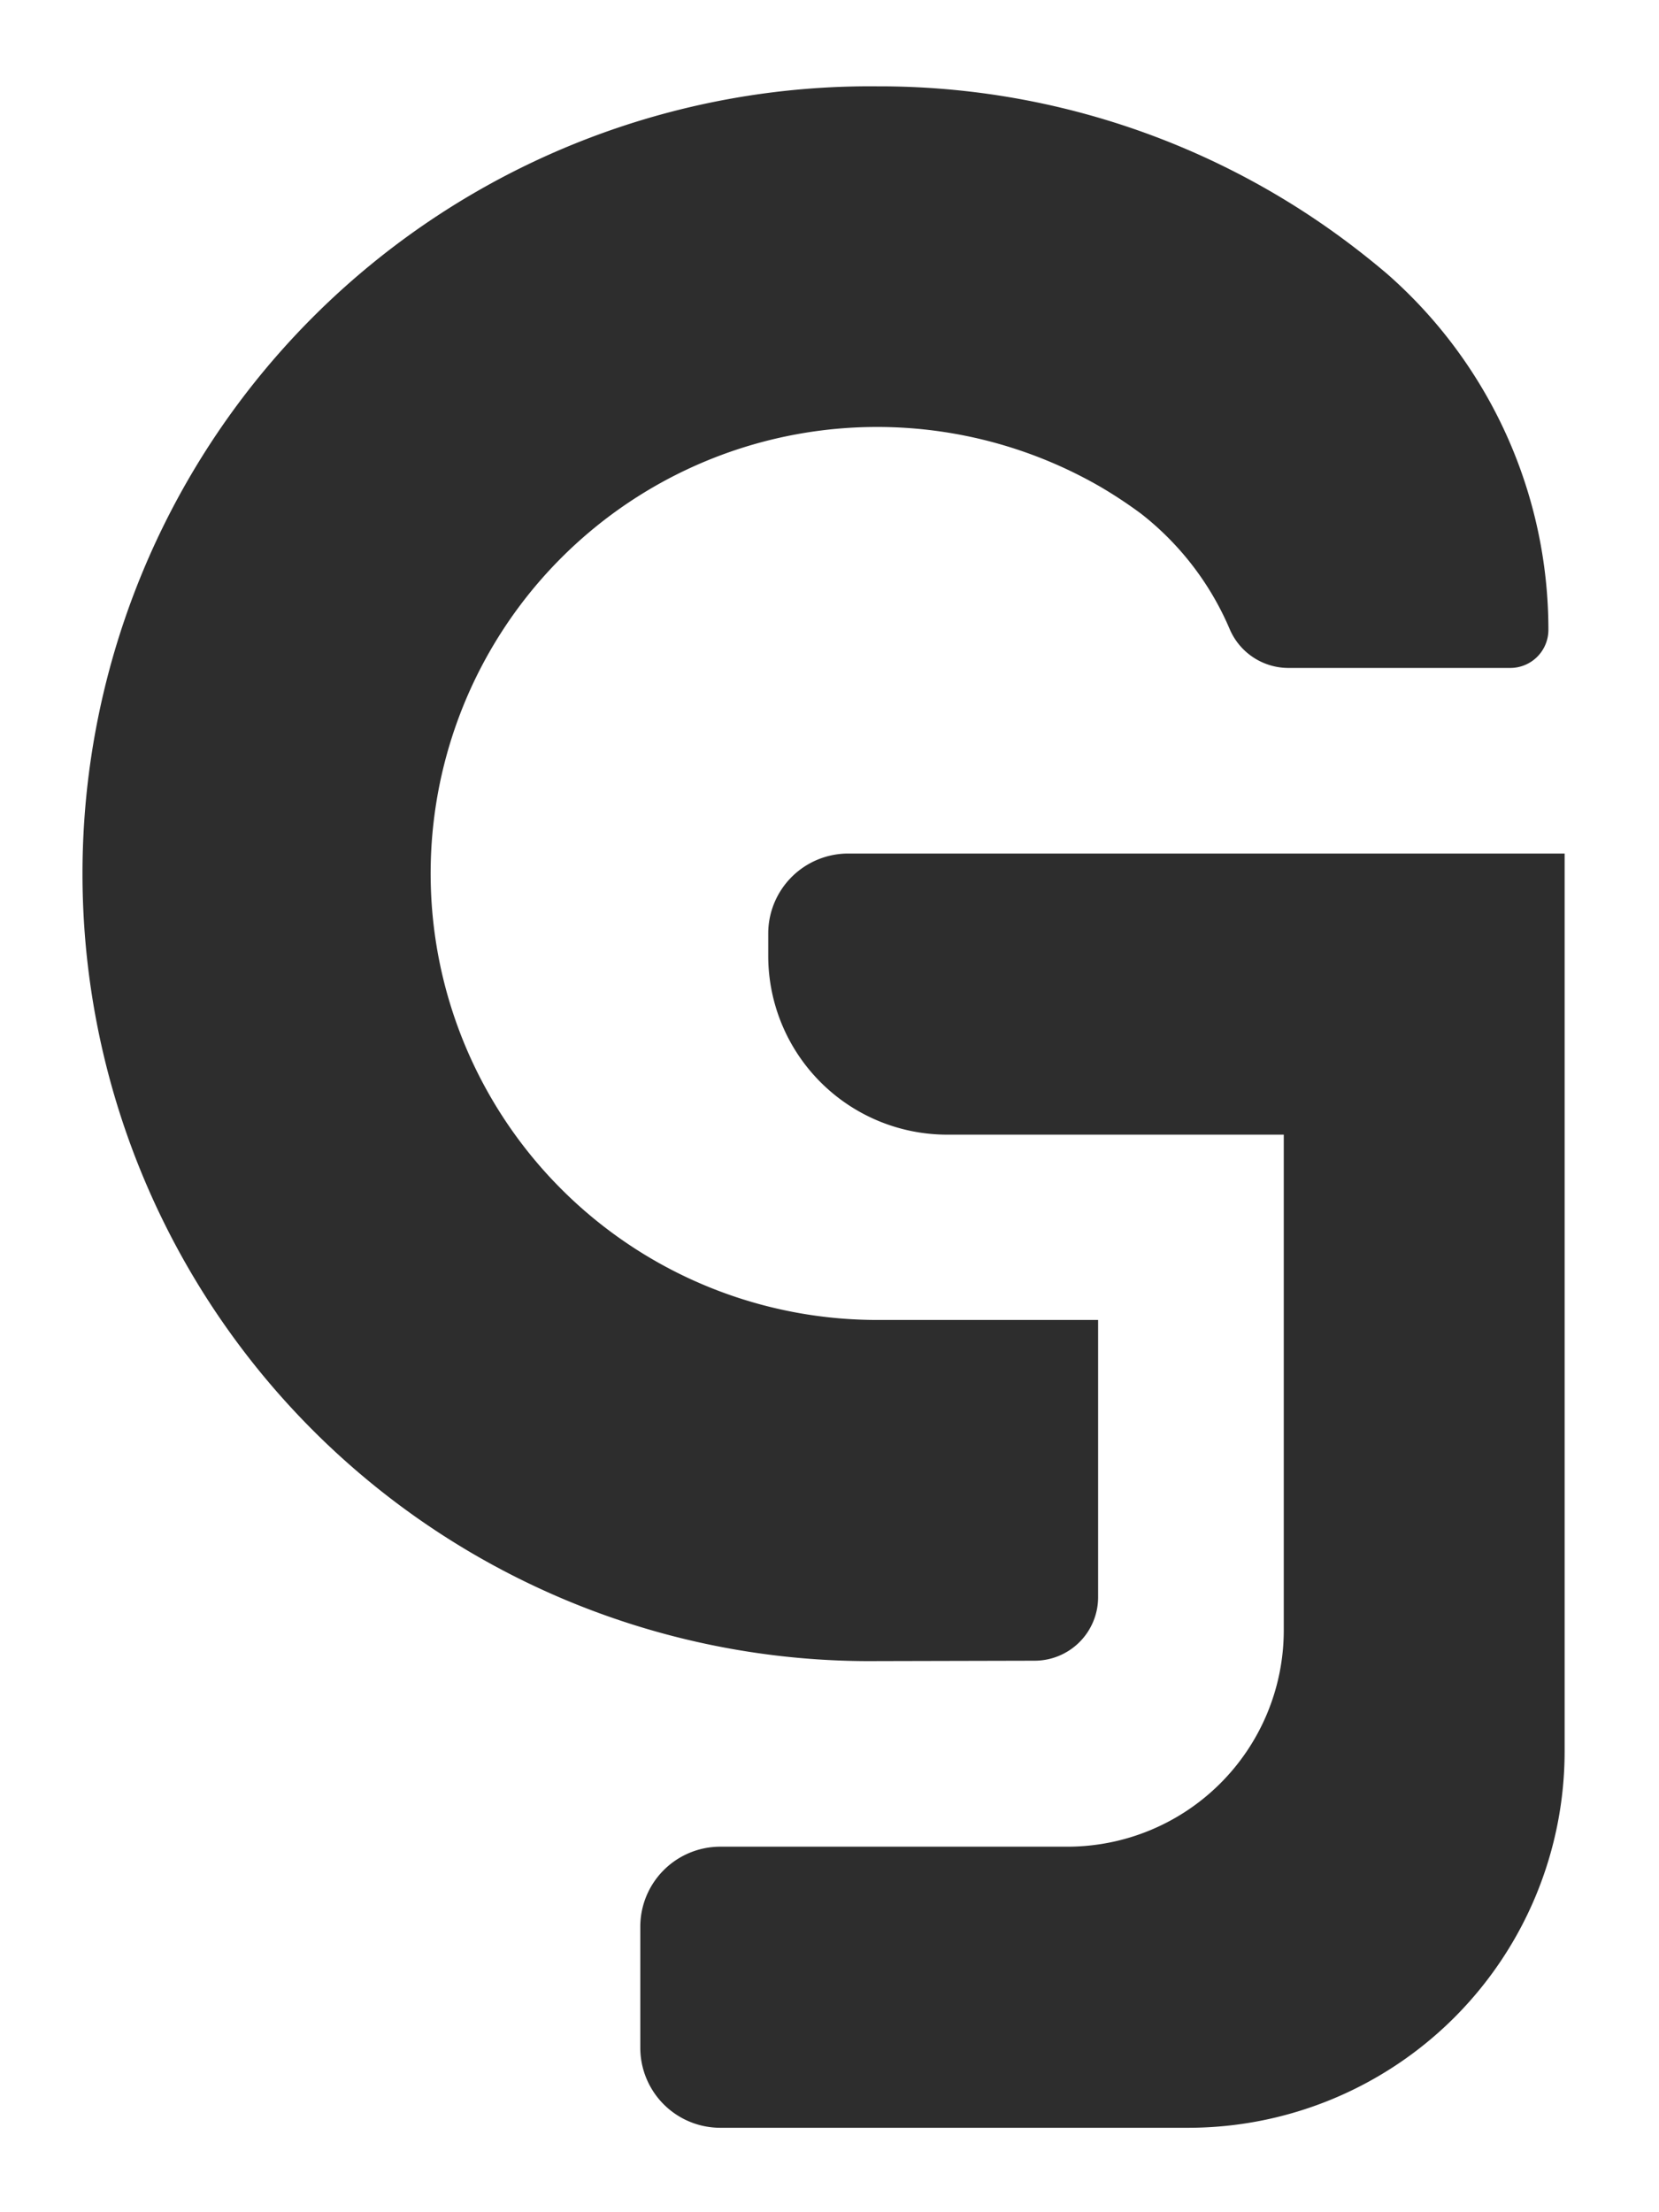 <svg id="Capa_1" data-name="Capa 1" xmlns="http://www.w3.org/2000/svg" viewBox="0 0 225 300"><defs><style>.cls-1{fill:#2d2d2d;}</style></defs><title>GJ</title><path class="cls-1" d="M119,225.26a106.78,106.78,0,1,1,0-213.55,105.79,105.79,0,0,1,65,22.09q2.13,1.64,4.17,3.38A64.17,64.17,0,0,1,210,85.35a5.17,5.17,0,0,1-5.14,5.23h-30a8.67,8.67,0,0,1-8.07-5.23,39.44,39.44,0,0,0-12-15.66A61.41,61.41,0,0,0,149.21,66,60.55,60.55,0,1,0,119,179h29.93v37.6a8.62,8.62,0,0,1-8.61,8.61Z"/><path class="cls-1" d="M97.68,288.55a10.85,10.85,0,0,1-10.84-10.84V261.27a10.85,10.85,0,0,1,10.84-10.84h47.11a29.35,29.35,0,0,0,29.32-29.32V153.87H128.42a24.26,24.26,0,0,1-24.23-24.23v-3A10.85,10.85,0,0,1,115,115.75h97.2v121.8a51.06,51.06,0,0,1-51,51Z"/></svg>